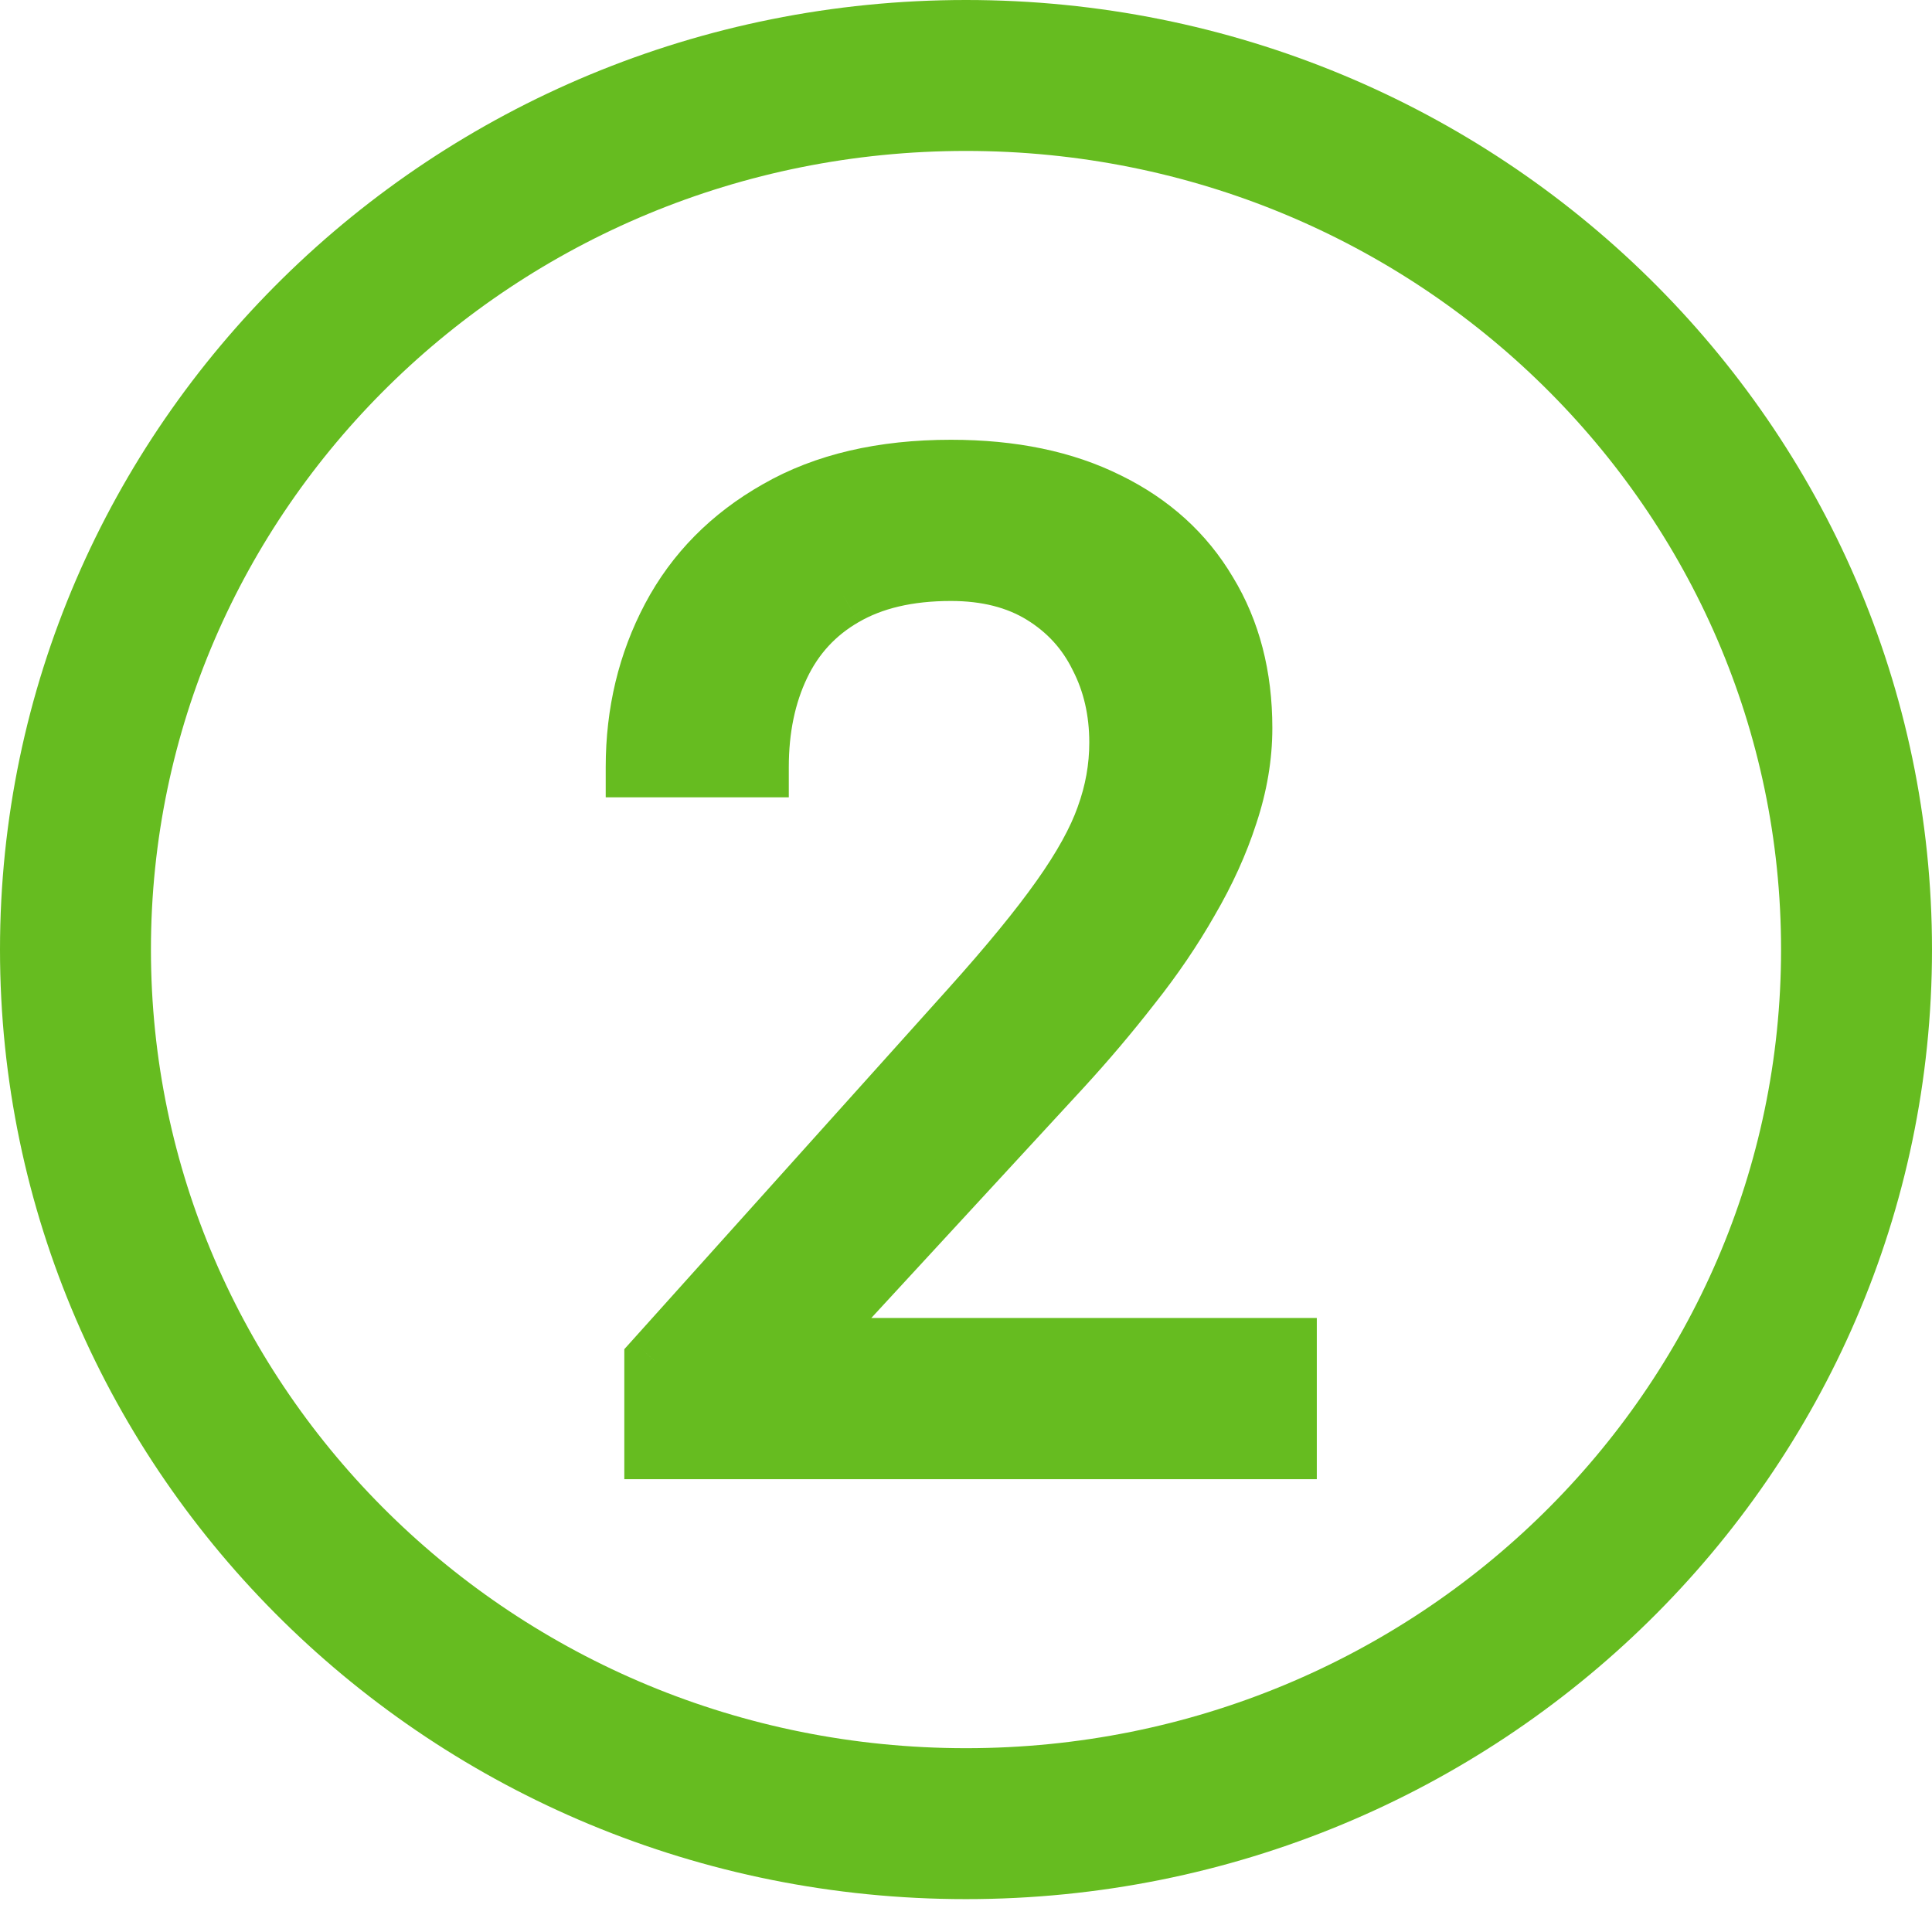 <?xml version="1.0" encoding="UTF-8"?> <svg xmlns="http://www.w3.org/2000/svg" width="64" height="64" viewBox="0 0 64 64" fill="none"><path d="M61.5 31.455C61.5 47.407 48.333 60.411 32 60.411C15.667 60.411 2.5 47.407 2.5 31.455C2.5 15.504 15.667 2.5 32 2.5C48.333 2.5 61.5 15.504 61.5 31.455Z" stroke="#66BC20" stroke-width="5"></path><path d="M42.621 44.66V48H21.681V45.078L32.162 33.41C33.451 31.975 34.447 30.759 35.15 29.763C35.868 28.752 36.366 27.851 36.644 27.06C36.937 26.254 37.084 25.434 37.084 24.599C37.084 23.544 36.864 22.592 36.424 21.743C35.999 20.878 35.37 20.19 34.535 19.677C33.7 19.165 32.689 18.908 31.502 18.908C30.081 18.908 28.895 19.186 27.943 19.743C27.005 20.285 26.302 21.047 25.834 22.028C25.365 23.01 25.13 24.138 25.13 25.412H21.065C21.065 23.61 21.461 21.962 22.252 20.468C23.043 18.974 24.215 17.788 25.768 16.909C27.32 16.015 29.232 15.568 31.502 15.568C33.524 15.568 35.252 15.927 36.688 16.645C38.123 17.348 39.222 18.344 39.984 19.633C40.76 20.908 41.148 22.402 41.148 24.116C41.148 25.053 40.987 26.005 40.665 26.972C40.357 27.924 39.925 28.877 39.369 29.829C38.827 30.781 38.19 31.718 37.457 32.641C36.739 33.564 35.97 34.472 35.15 35.366L26.581 44.66H42.621Z" fill="#66BC20"></path><path d="M42.621 44.66H43.621V43.66H42.621V44.66ZM42.621 48V49H43.621V48H42.621ZM21.681 48H20.681V49H21.681V48ZM21.681 45.078L20.937 44.409L20.681 44.694V45.078H21.681ZM32.162 33.41L32.906 34.078L32.906 34.078L32.162 33.41ZM35.15 29.763L34.335 29.184L34.333 29.186L35.15 29.763ZM36.644 27.06L35.704 26.718L35.701 26.728L36.644 27.06ZM36.424 21.743L35.527 22.184L35.531 22.193L35.536 22.202L36.424 21.743ZM27.943 19.743L28.443 20.609L28.448 20.607L27.943 19.743ZM25.13 25.412V26.412H26.13V25.412H25.13ZM21.065 25.412H20.065V26.412H21.065V25.412ZM25.768 16.909L26.26 17.779L26.266 17.775L25.768 16.909ZM36.688 16.645L36.241 17.54L36.248 17.543L36.688 16.645ZM39.984 19.633L39.123 20.142L39.13 20.154L39.984 19.633ZM40.665 26.972L39.716 26.656L39.714 26.665L40.665 26.972ZM39.369 29.829L38.505 29.324L38.5 29.334L39.369 29.829ZM37.457 32.641L36.674 32.019L36.668 32.027L37.457 32.641ZM35.15 35.366L35.885 36.044L35.887 36.042L35.15 35.366ZM26.581 44.66L25.845 43.982L24.298 45.66H26.581V44.66ZM41.621 44.66V48H43.621V44.66H41.621ZM42.621 47H21.681V49H42.621V47ZM22.681 48V45.078H20.681V48H22.681ZM22.425 45.746L32.906 34.078L31.418 32.742L20.937 44.409L22.425 45.746ZM32.906 34.078C34.208 32.628 35.232 31.38 35.967 30.339L34.333 29.186C33.661 30.137 32.694 31.321 31.418 32.742L32.906 34.078ZM35.965 30.342C36.714 29.288 37.267 28.302 37.587 27.392L35.701 26.728C35.464 27.4 35.022 28.216 34.335 29.184L35.965 30.342ZM37.584 27.402C37.916 26.49 38.084 25.554 38.084 24.599H36.084C36.084 25.314 35.959 26.019 35.704 26.718L37.584 27.402ZM38.084 24.599C38.084 23.401 37.833 22.289 37.312 21.283L35.536 22.202C35.895 22.896 36.084 23.688 36.084 24.599H38.084ZM37.322 21.302C36.812 20.265 36.051 19.435 35.058 18.825L34.011 20.529C34.688 20.945 35.187 21.492 35.527 22.184L37.322 21.302ZM35.058 18.825C34.035 18.197 32.835 17.908 31.502 17.908V19.908C32.543 19.908 33.364 20.132 34.011 20.529L35.058 18.825ZM31.502 17.908C29.954 17.908 28.582 18.211 27.438 18.88L28.448 20.607C29.209 20.162 30.209 19.908 31.502 19.908V17.908ZM27.442 18.877C26.329 19.521 25.486 20.435 24.931 21.597L26.736 22.459C27.118 21.659 27.681 21.049 28.443 20.609L27.442 18.877ZM24.931 21.597C24.388 22.735 24.13 24.014 24.13 25.412H26.13C26.13 24.261 26.341 23.285 26.736 22.459L24.931 21.597ZM25.13 24.412H21.065V26.412H25.13V24.412ZM22.065 25.412C22.065 23.762 22.426 22.277 23.136 20.936L21.368 20C20.496 21.648 20.065 23.458 20.065 25.412H22.065ZM23.136 20.936C23.832 19.62 24.864 18.569 26.26 17.779L25.275 16.038C23.566 17.006 22.253 18.328 21.368 20L23.136 20.936ZM26.266 17.775C27.632 16.99 29.361 16.568 31.502 16.568V14.568C29.103 14.568 27.009 15.041 25.269 16.042L26.266 17.775ZM31.502 16.568C33.408 16.568 34.975 16.907 36.241 17.539L37.135 15.751C35.529 14.948 33.64 14.568 31.502 14.568V16.568ZM36.248 17.543C37.521 18.166 38.467 19.033 39.123 20.142L40.845 19.125C39.977 17.656 38.726 16.53 37.128 15.747L36.248 17.543ZM39.13 20.154C39.797 21.249 40.148 22.558 40.148 24.116H42.148C42.148 22.246 41.723 20.566 40.838 19.113L39.13 20.154ZM40.148 24.116C40.148 24.937 40.008 25.782 39.716 26.656L41.614 27.288C41.967 26.229 42.148 25.17 42.148 24.116H40.148ZM39.714 26.665C39.43 27.542 39.029 28.428 38.505 29.324L40.232 30.333C40.821 29.325 41.285 28.307 41.617 27.28L39.714 26.665ZM38.5 29.334C37.985 30.238 37.377 31.134 36.674 32.02L38.24 33.263C39.002 32.303 39.669 31.323 40.238 30.323L38.5 29.334ZM36.668 32.027C35.967 32.928 35.216 33.815 34.413 34.69L35.887 36.042C36.725 35.129 37.511 34.2 38.246 33.255L36.668 32.027ZM34.415 34.688L25.845 43.982L27.316 45.338L35.885 36.044L34.415 34.688ZM26.581 45.66H42.621V43.66H26.581V45.66Z" fill="#66BC20"></path></svg> 